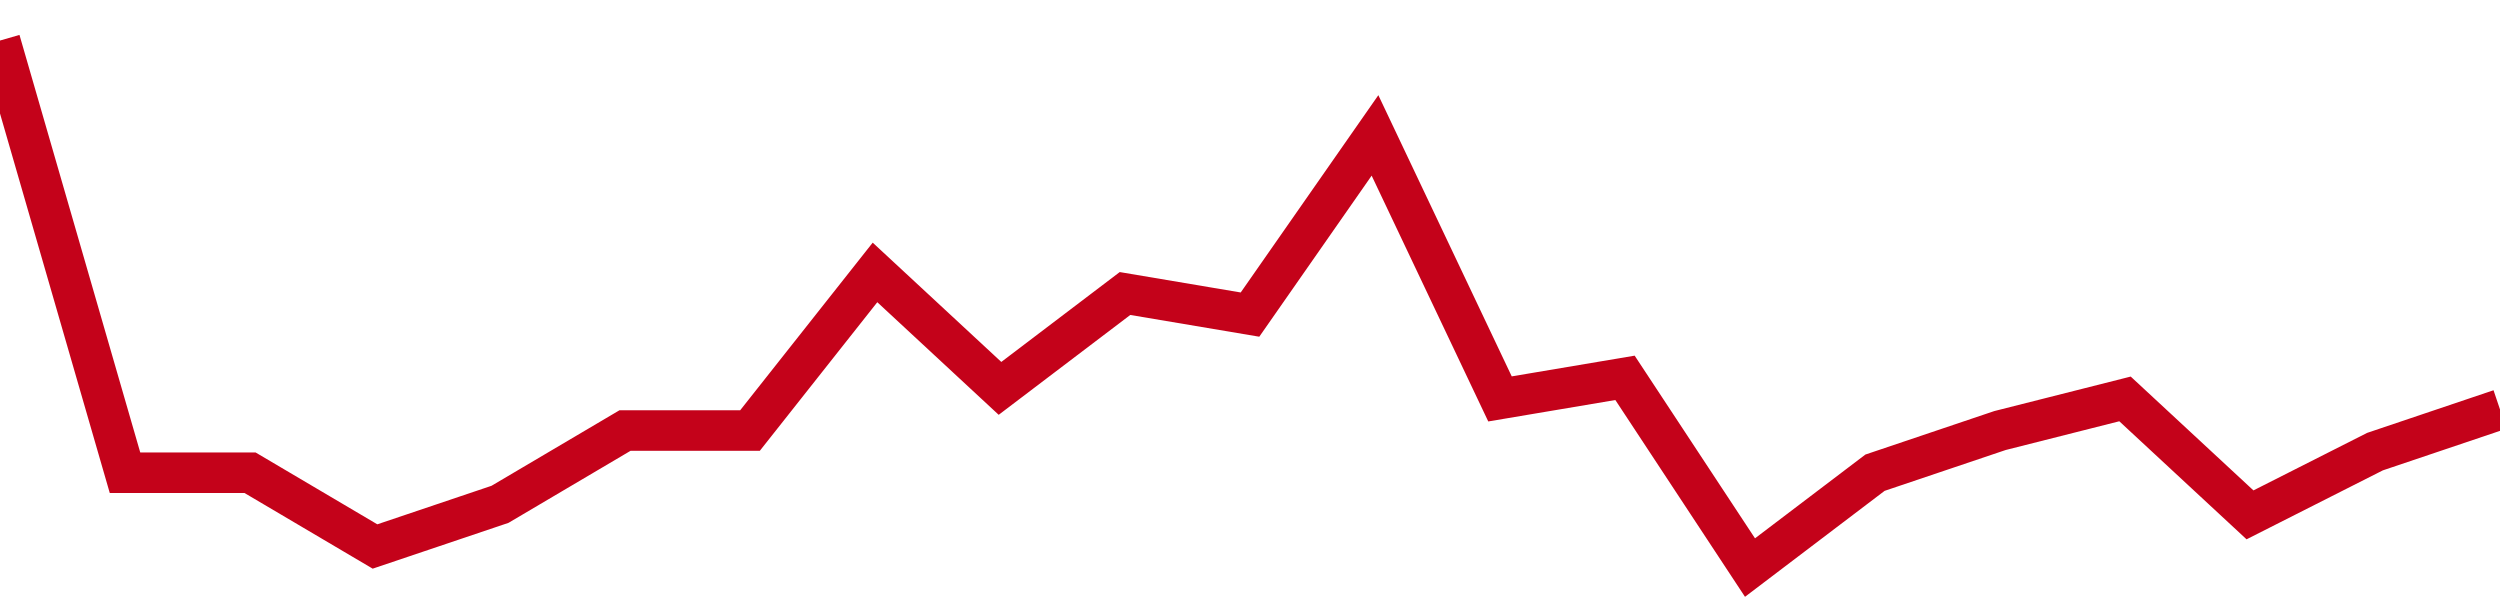 <!-- Generated with https://github.com/jxxe/sparkline/ --><svg viewBox="0 0 185 45" class="sparkline" xmlns="http://www.w3.org/2000/svg"><path class="sparkline--fill" d="M 0 3 L 0 3 L 9.25 34.98 L 18.5 34.98 L 27.75 40.44 L 37 37.32 L 46.25 31.86 L 55.5 31.86 L 64.75 20.16 L 74 28.74 L 83.25 21.72 L 92.5 23.28 L 101.75 10.02 L 111 29.52 L 120.25 27.96 L 129.5 42 L 138.75 34.98 L 148 31.86 L 157.25 29.52 L 166.5 38.1 L 175.75 33.42 L 185 30.3 V 45 L 0 45 Z" stroke="none" fill="none" ></path><path class="sparkline--line" d="M 0 3 L 0 3 L 9.25 34.98 L 18.5 34.98 L 27.75 40.44 L 37 37.32 L 46.25 31.86 L 55.5 31.86 L 64.75 20.16 L 74 28.74 L 83.25 21.72 L 92.5 23.28 L 101.75 10.02 L 111 29.52 L 120.25 27.96 L 129.5 42 L 138.75 34.98 L 148 31.86 L 157.25 29.52 L 166.5 38.1 L 175.75 33.42 L 185 30.3" fill="none" stroke-width="3" stroke="#C4021A" ></path></svg>